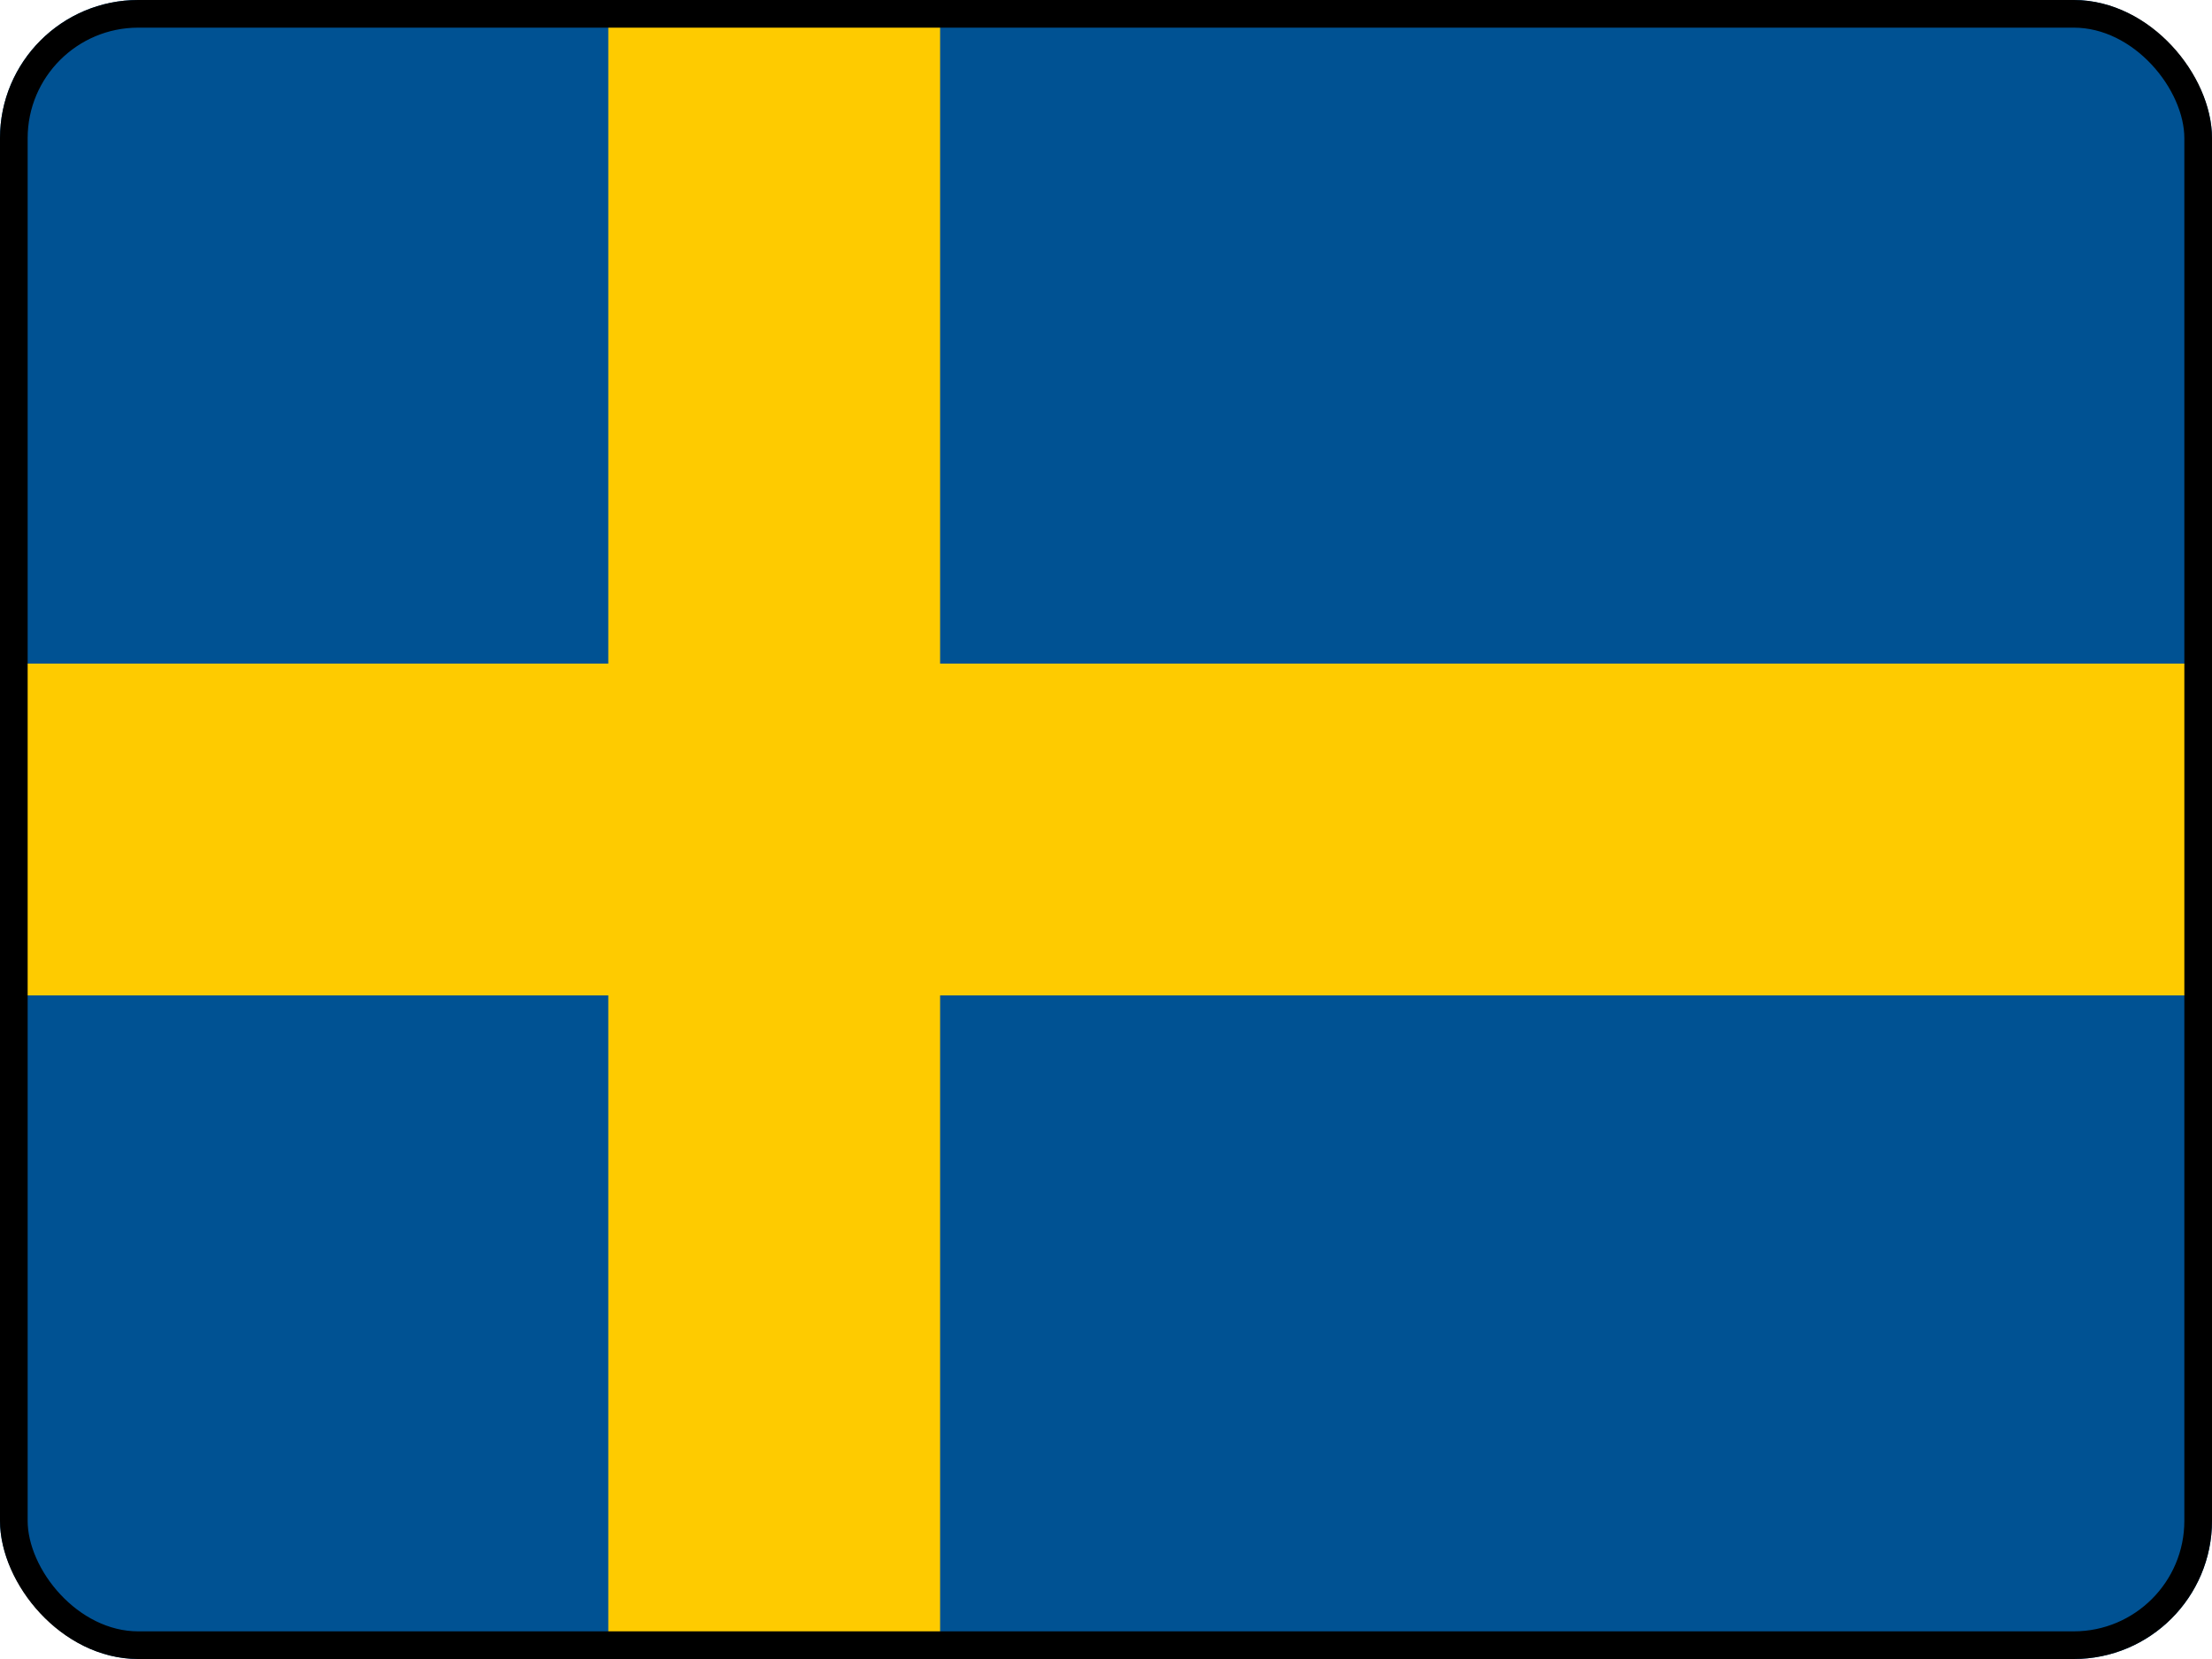 <svg width="16" height="12" viewBox="0 0 16 12" fill="none" xmlns="http://www.w3.org/2000/svg">
<g clip-path="url(#clip0_3369_90168)">
<path d="M0 0H16V12H0V0Z" fill="#005293"/>
<path d="M4.4 0V4.8H0V7.2H4.4V12H6.8V7.2H16V4.8H6.8V0H4.4Z" fill="#FECB00"/>
</g>
<rect x="0.1" y="0.1" width="15.8" height="11.8" rx="0.9" stroke="black" stroke-width="0.2"/>
<defs>
<clipPath id="clip0_3369_90168">
<rect width="16" height="12" rx="1" fill="white"/>
</clipPath>
</defs>
</svg>
